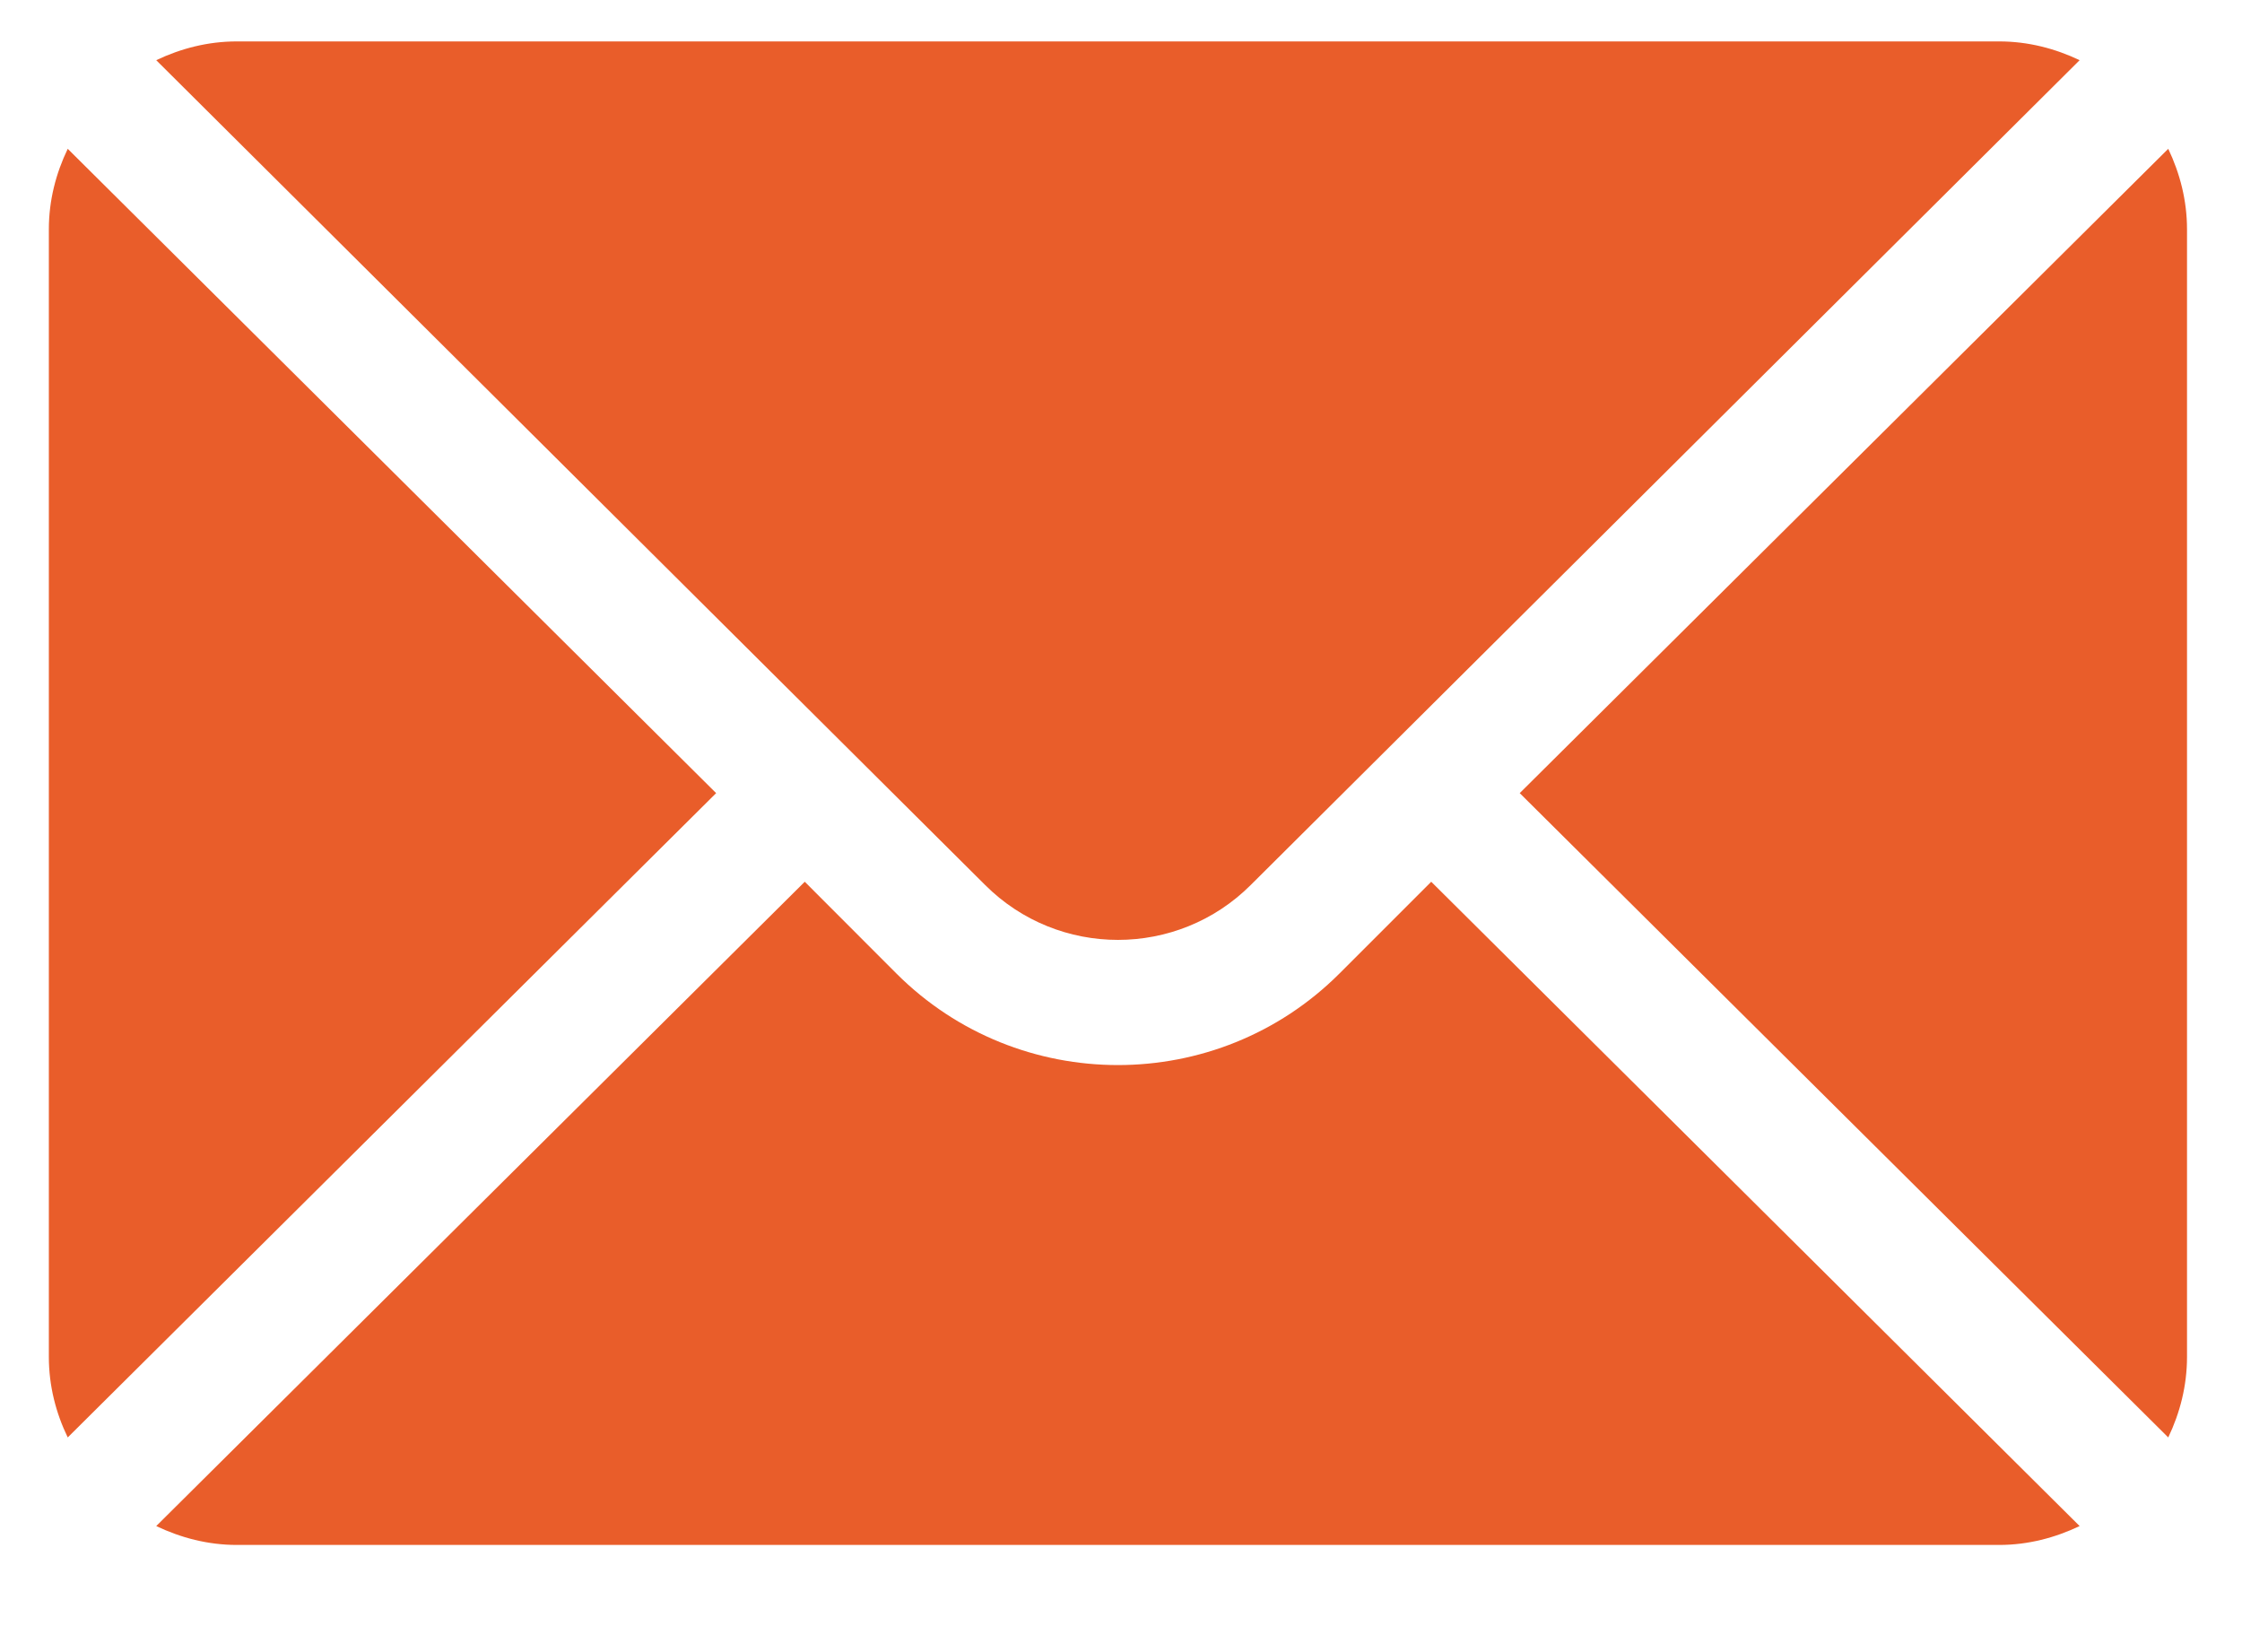 <svg width="19" height="14" viewBox="0 0 19 14" fill="none" xmlns="http://www.w3.org/2000/svg">
<path d="M18.375 1.261L12.879 6.721L18.375 12.181C18.474 11.974 18.534 11.744 18.534 11.499V1.943C18.534 1.698 18.474 1.469 18.375 1.261Z" fill="#E95D2A"/>
<path d="M16.942 0.351H2.007C1.761 0.351 1.532 0.411 1.324 0.51L8.348 7.499C8.969 8.12 9.979 8.12 10.6 7.499L17.624 0.51C17.416 0.411 17.187 0.351 16.942 0.351Z" fill="#E95D2A"/>
<path d="M0.574 1.261C0.474 1.469 0.414 1.698 0.414 1.943V11.499C0.414 11.744 0.474 11.974 0.574 12.181L6.069 6.721L0.574 1.261Z" fill="#E95D2A"/>
<path d="M12.129 7.472L11.351 8.25C10.316 9.284 8.632 9.284 7.597 8.25L6.82 7.472L1.324 12.932C1.532 13.031 1.761 13.092 2.007 13.092H16.942C17.187 13.092 17.416 13.031 17.624 12.932L12.129 7.472Z" fill="#E95D2A"/>
</svg>
